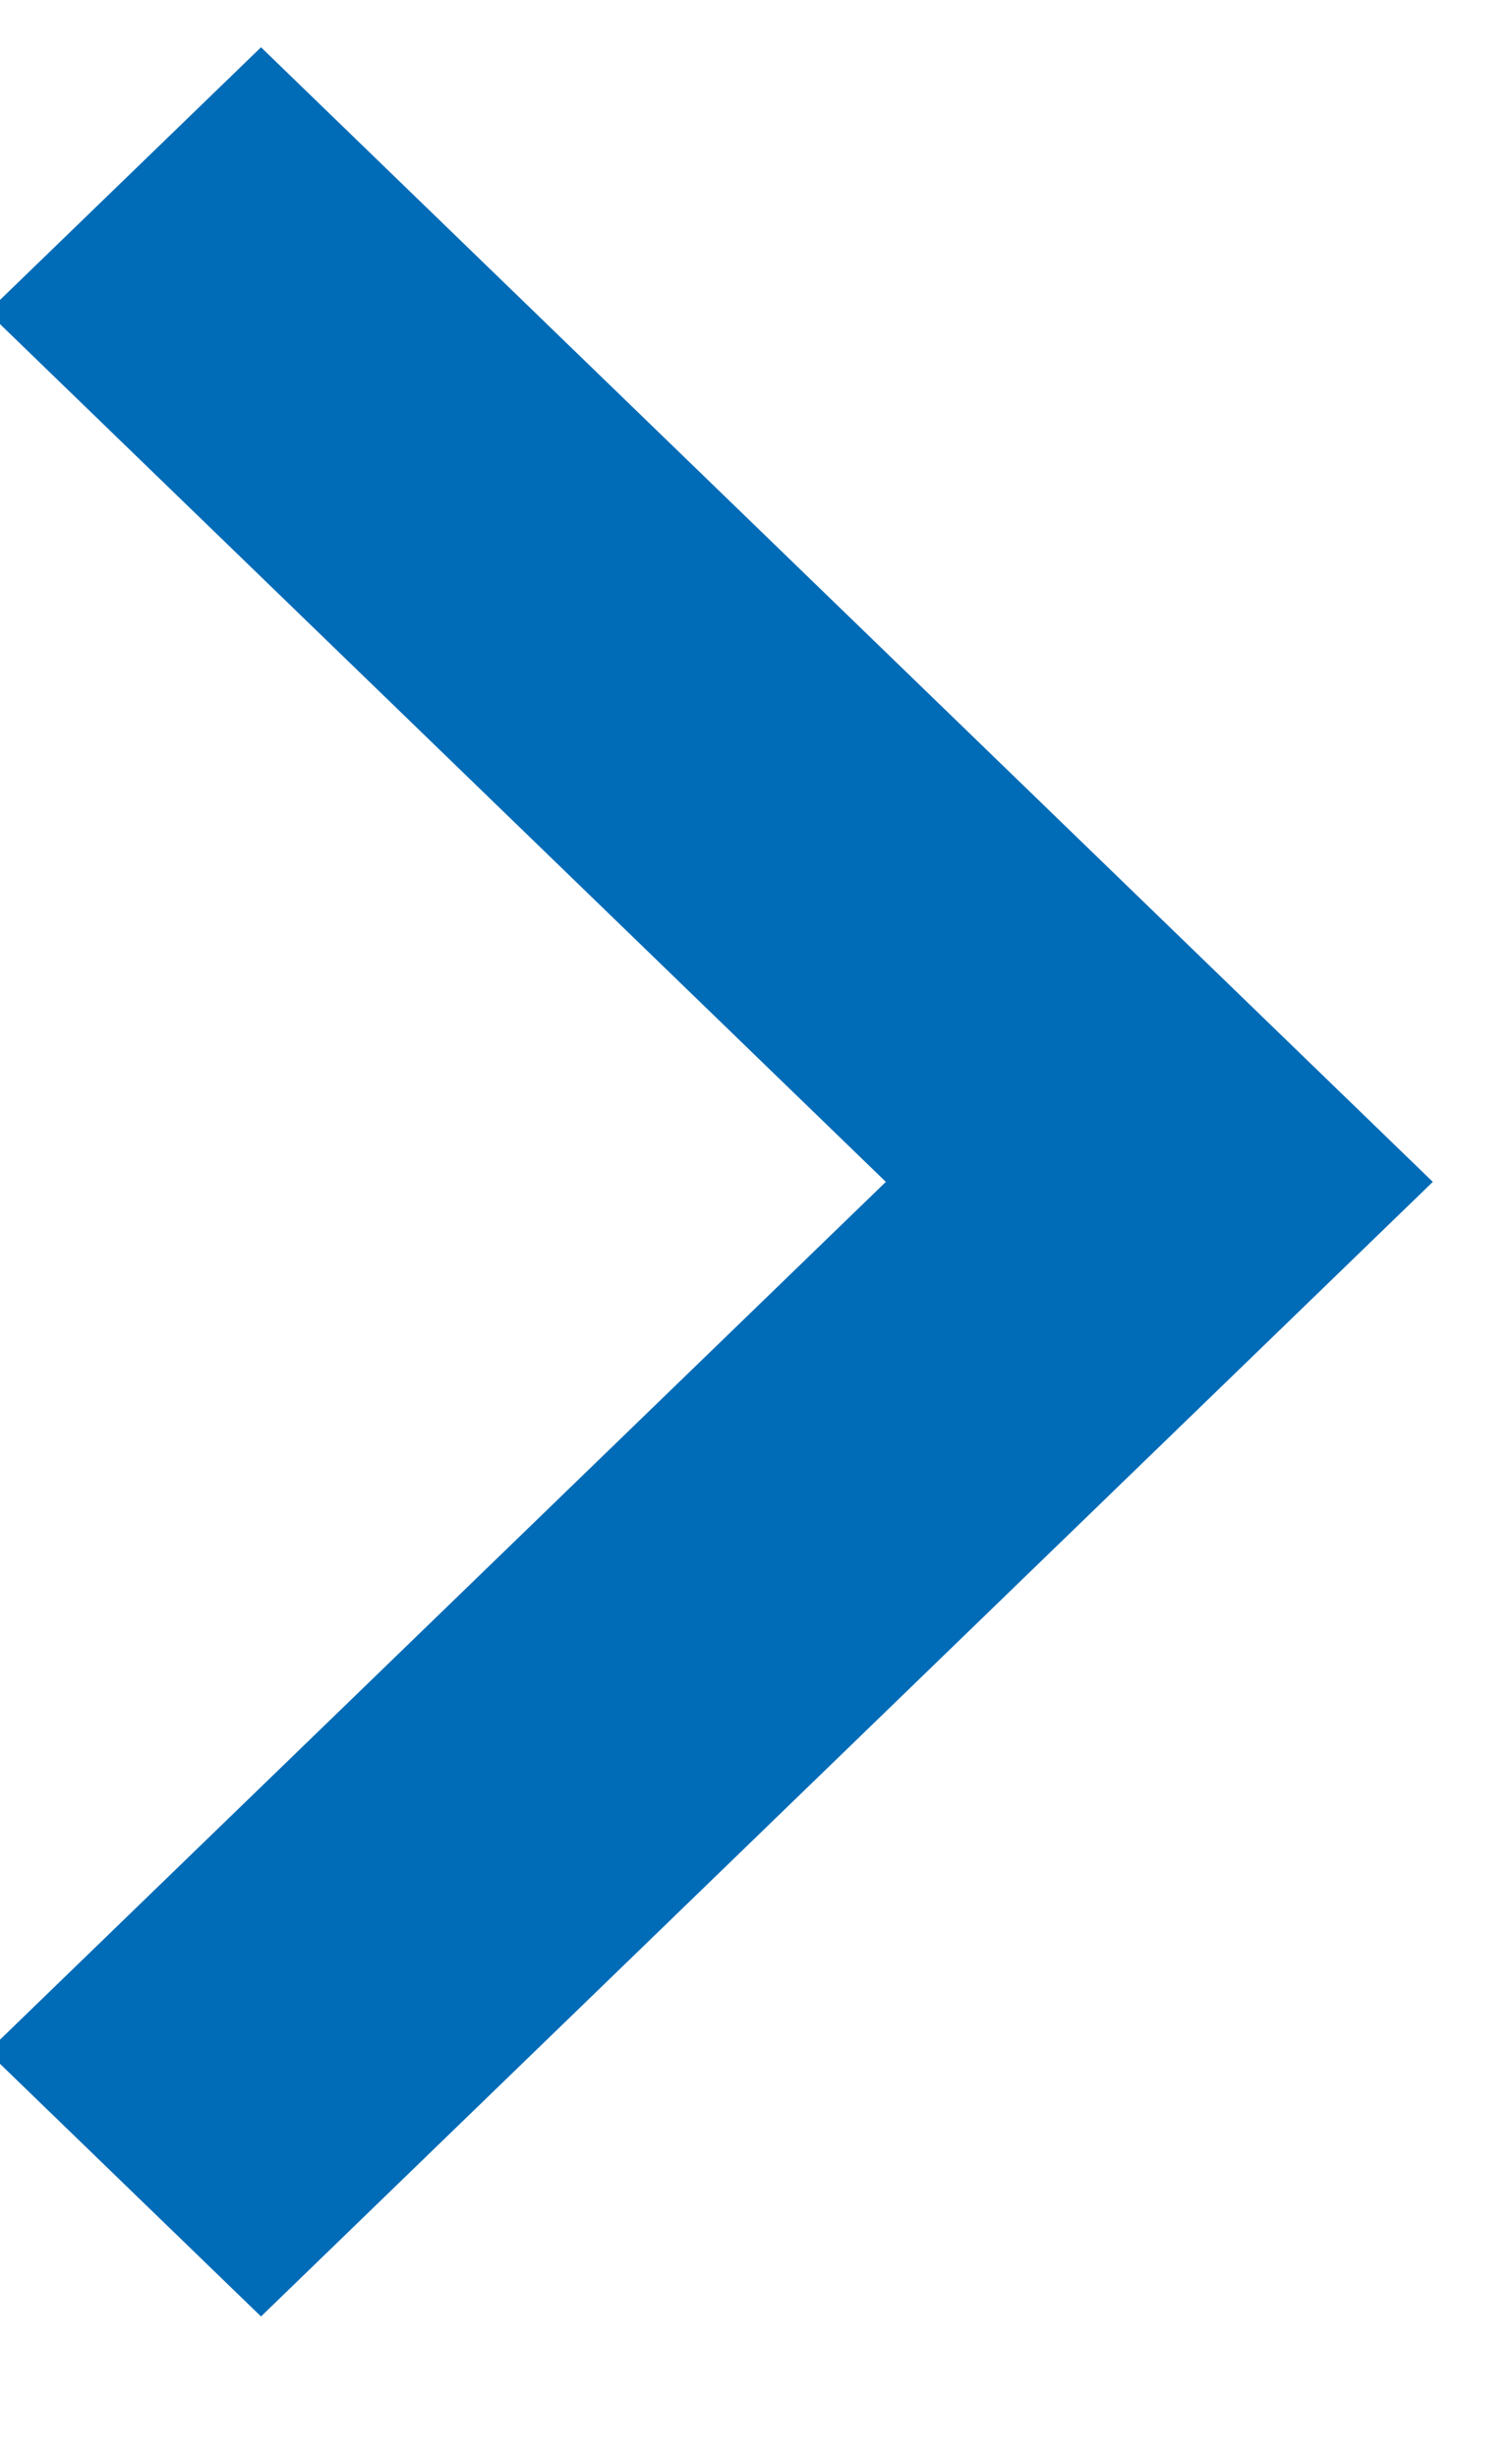 <svg xmlns="http://www.w3.org/2000/svg" xmlns:xlink="http://www.w3.org/1999/xlink" width="8" height="13" viewBox="0 0 8 13"><defs><path id="lr6ga" d="M1275.35 2611.934l-4.6 4.753-4.6-4.753-1.4 1.447 6 6.2 6-6.2z"/></defs><g><g transform="rotate(-90 -667.5 1944.5)"><use fill="#006bb6" xlink:href="#lr6ga"/></g></g></svg>